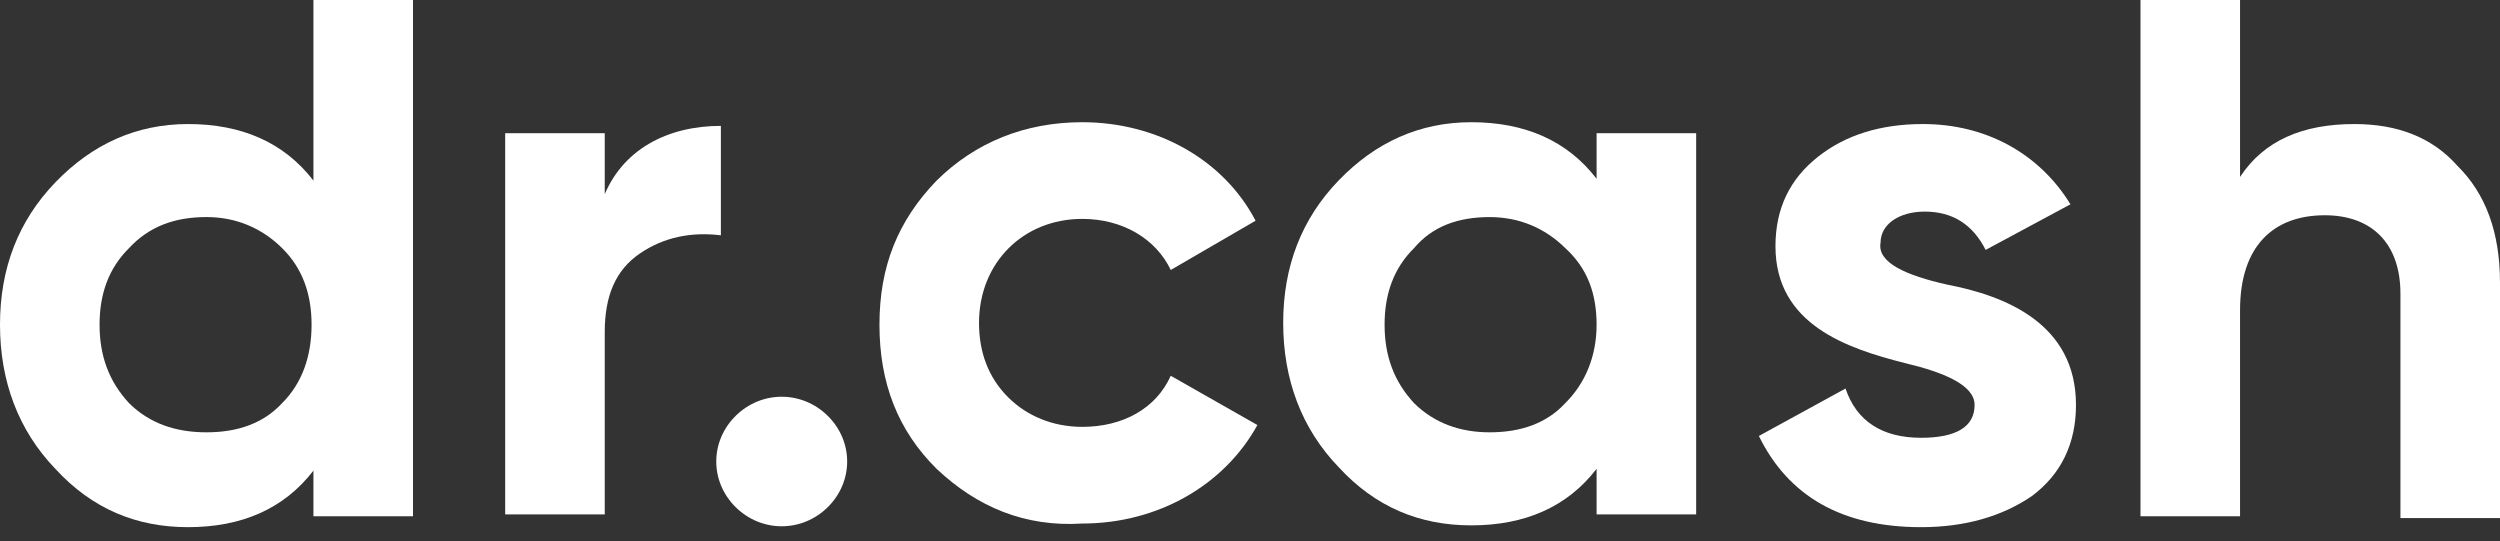 <?xml version="1.0" encoding="UTF-8"?>
<svg xmlns="http://www.w3.org/2000/svg" width="97" height="21" viewBox="0 0 97 21" fill="none">
  <rect x="0" y="0" width="97" height="21" fill="#333333" stroke="none"/>
  <path d="M12.161 0H16.024V20.03H12.161V18.26C11.016 19.747 9.371 20.454 7.296 20.454C5.294 20.454 3.577 19.747 2.146 18.189C0.715 16.703 0 14.792 0 12.598C0 10.404 0.715 8.564 2.146 7.078C3.577 5.591 5.294 4.813 7.296 4.813C9.371 4.813 11.016 5.521 12.161 7.007V0ZM8.012 16.774C9.228 16.774 10.229 16.42 10.945 15.642C11.732 14.863 12.089 13.801 12.089 12.598C12.089 11.395 11.732 10.404 10.945 9.626C10.158 8.847 9.156 8.422 8.012 8.422C6.796 8.422 5.794 8.776 5.007 9.626C4.221 10.404 3.863 11.395 3.863 12.598C3.863 13.801 4.221 14.792 5.007 15.642C5.794 16.42 6.796 16.774 8.012 16.774Z" fill="white"></path>
  <path d="M23.392 7.715C24.108 5.804 25.896 4.884 27.97 4.884V9.13C26.826 8.989 25.753 9.201 24.823 9.838C23.893 10.475 23.464 11.466 23.464 12.881V19.959H19.601V5.167H23.464V7.715H23.392Z" fill="white"></path>
  <path d="M28.542 19.676C27.541 18.685 27.541 17.128 28.542 16.137C29.544 15.146 31.117 15.146 32.119 16.137C33.12 17.128 33.12 18.685 32.119 19.676C31.117 20.667 29.544 20.667 28.542 19.676Z" fill="white"></path>
  <path d="M36.34 18.19C34.838 16.703 34.123 14.863 34.123 12.598C34.123 10.334 34.838 8.564 36.34 7.007C37.843 5.521 39.774 4.742 41.992 4.742C44.925 4.742 47.5 6.228 48.716 8.564L45.425 10.475C44.853 9.272 43.566 8.493 41.992 8.493C39.703 8.493 37.986 10.192 37.986 12.528C37.986 13.66 38.343 14.651 39.13 15.429C39.846 16.137 40.847 16.562 41.992 16.562C43.566 16.562 44.853 15.854 45.425 14.58L48.787 16.491C47.5 18.827 44.925 20.313 41.992 20.313C39.774 20.454 37.914 19.676 36.34 18.19Z" fill="white"></path>
  <path d="M61.948 5.167H65.811V19.959H61.948V18.19C60.804 19.676 59.158 20.384 57.084 20.384C55.081 20.384 53.364 19.676 51.934 18.119C50.503 16.633 49.788 14.722 49.788 12.528C49.788 10.334 50.503 8.493 51.934 7.007C53.364 5.521 55.081 4.742 57.084 4.742C59.158 4.742 60.804 5.45 61.948 6.936V5.167ZM57.799 16.774C59.015 16.774 60.017 16.42 60.732 15.642C61.519 14.863 61.948 13.802 61.948 12.598C61.948 11.395 61.591 10.404 60.732 9.626C59.945 8.847 58.944 8.423 57.799 8.423C56.583 8.423 55.582 8.776 54.866 9.626C54.08 10.404 53.722 11.395 53.722 12.598C53.722 13.802 54.08 14.792 54.866 15.642C55.653 16.42 56.655 16.774 57.799 16.774Z" fill="white"></path>
  <path d="M75.541 11.041C77.758 11.466 80.548 12.527 80.548 15.712C80.548 17.199 79.976 18.402 78.831 19.251C77.687 20.03 76.256 20.454 74.539 20.454C71.463 20.454 69.389 19.251 68.244 16.916L71.606 15.075C72.036 16.349 73.037 16.986 74.539 16.986C75.898 16.986 76.614 16.562 76.614 15.712C76.614 14.934 75.398 14.438 73.895 14.084C71.678 13.518 68.888 12.598 68.888 9.555C68.888 8.068 69.46 6.936 70.533 6.087C71.606 5.237 72.966 4.813 74.611 4.813C77.043 4.813 79.118 5.945 80.334 7.927L77.043 9.696C76.542 8.705 75.755 8.21 74.682 8.21C73.681 8.21 72.966 8.705 72.966 9.413C72.823 10.192 73.967 10.687 75.541 11.041Z" fill="white"></path>
  <path d="M95.355 6.441C96.428 7.502 97 8.989 97 10.97V20.101H93.137V11.395C93.137 9.413 91.993 8.352 90.204 8.352C88.201 8.352 86.914 9.555 86.914 12.032V20.03H83.051V0H86.914V6.865C87.844 5.45 89.346 4.813 91.349 4.813C92.994 4.813 94.353 5.308 95.355 6.441Z" fill="white"></path>
</svg>
